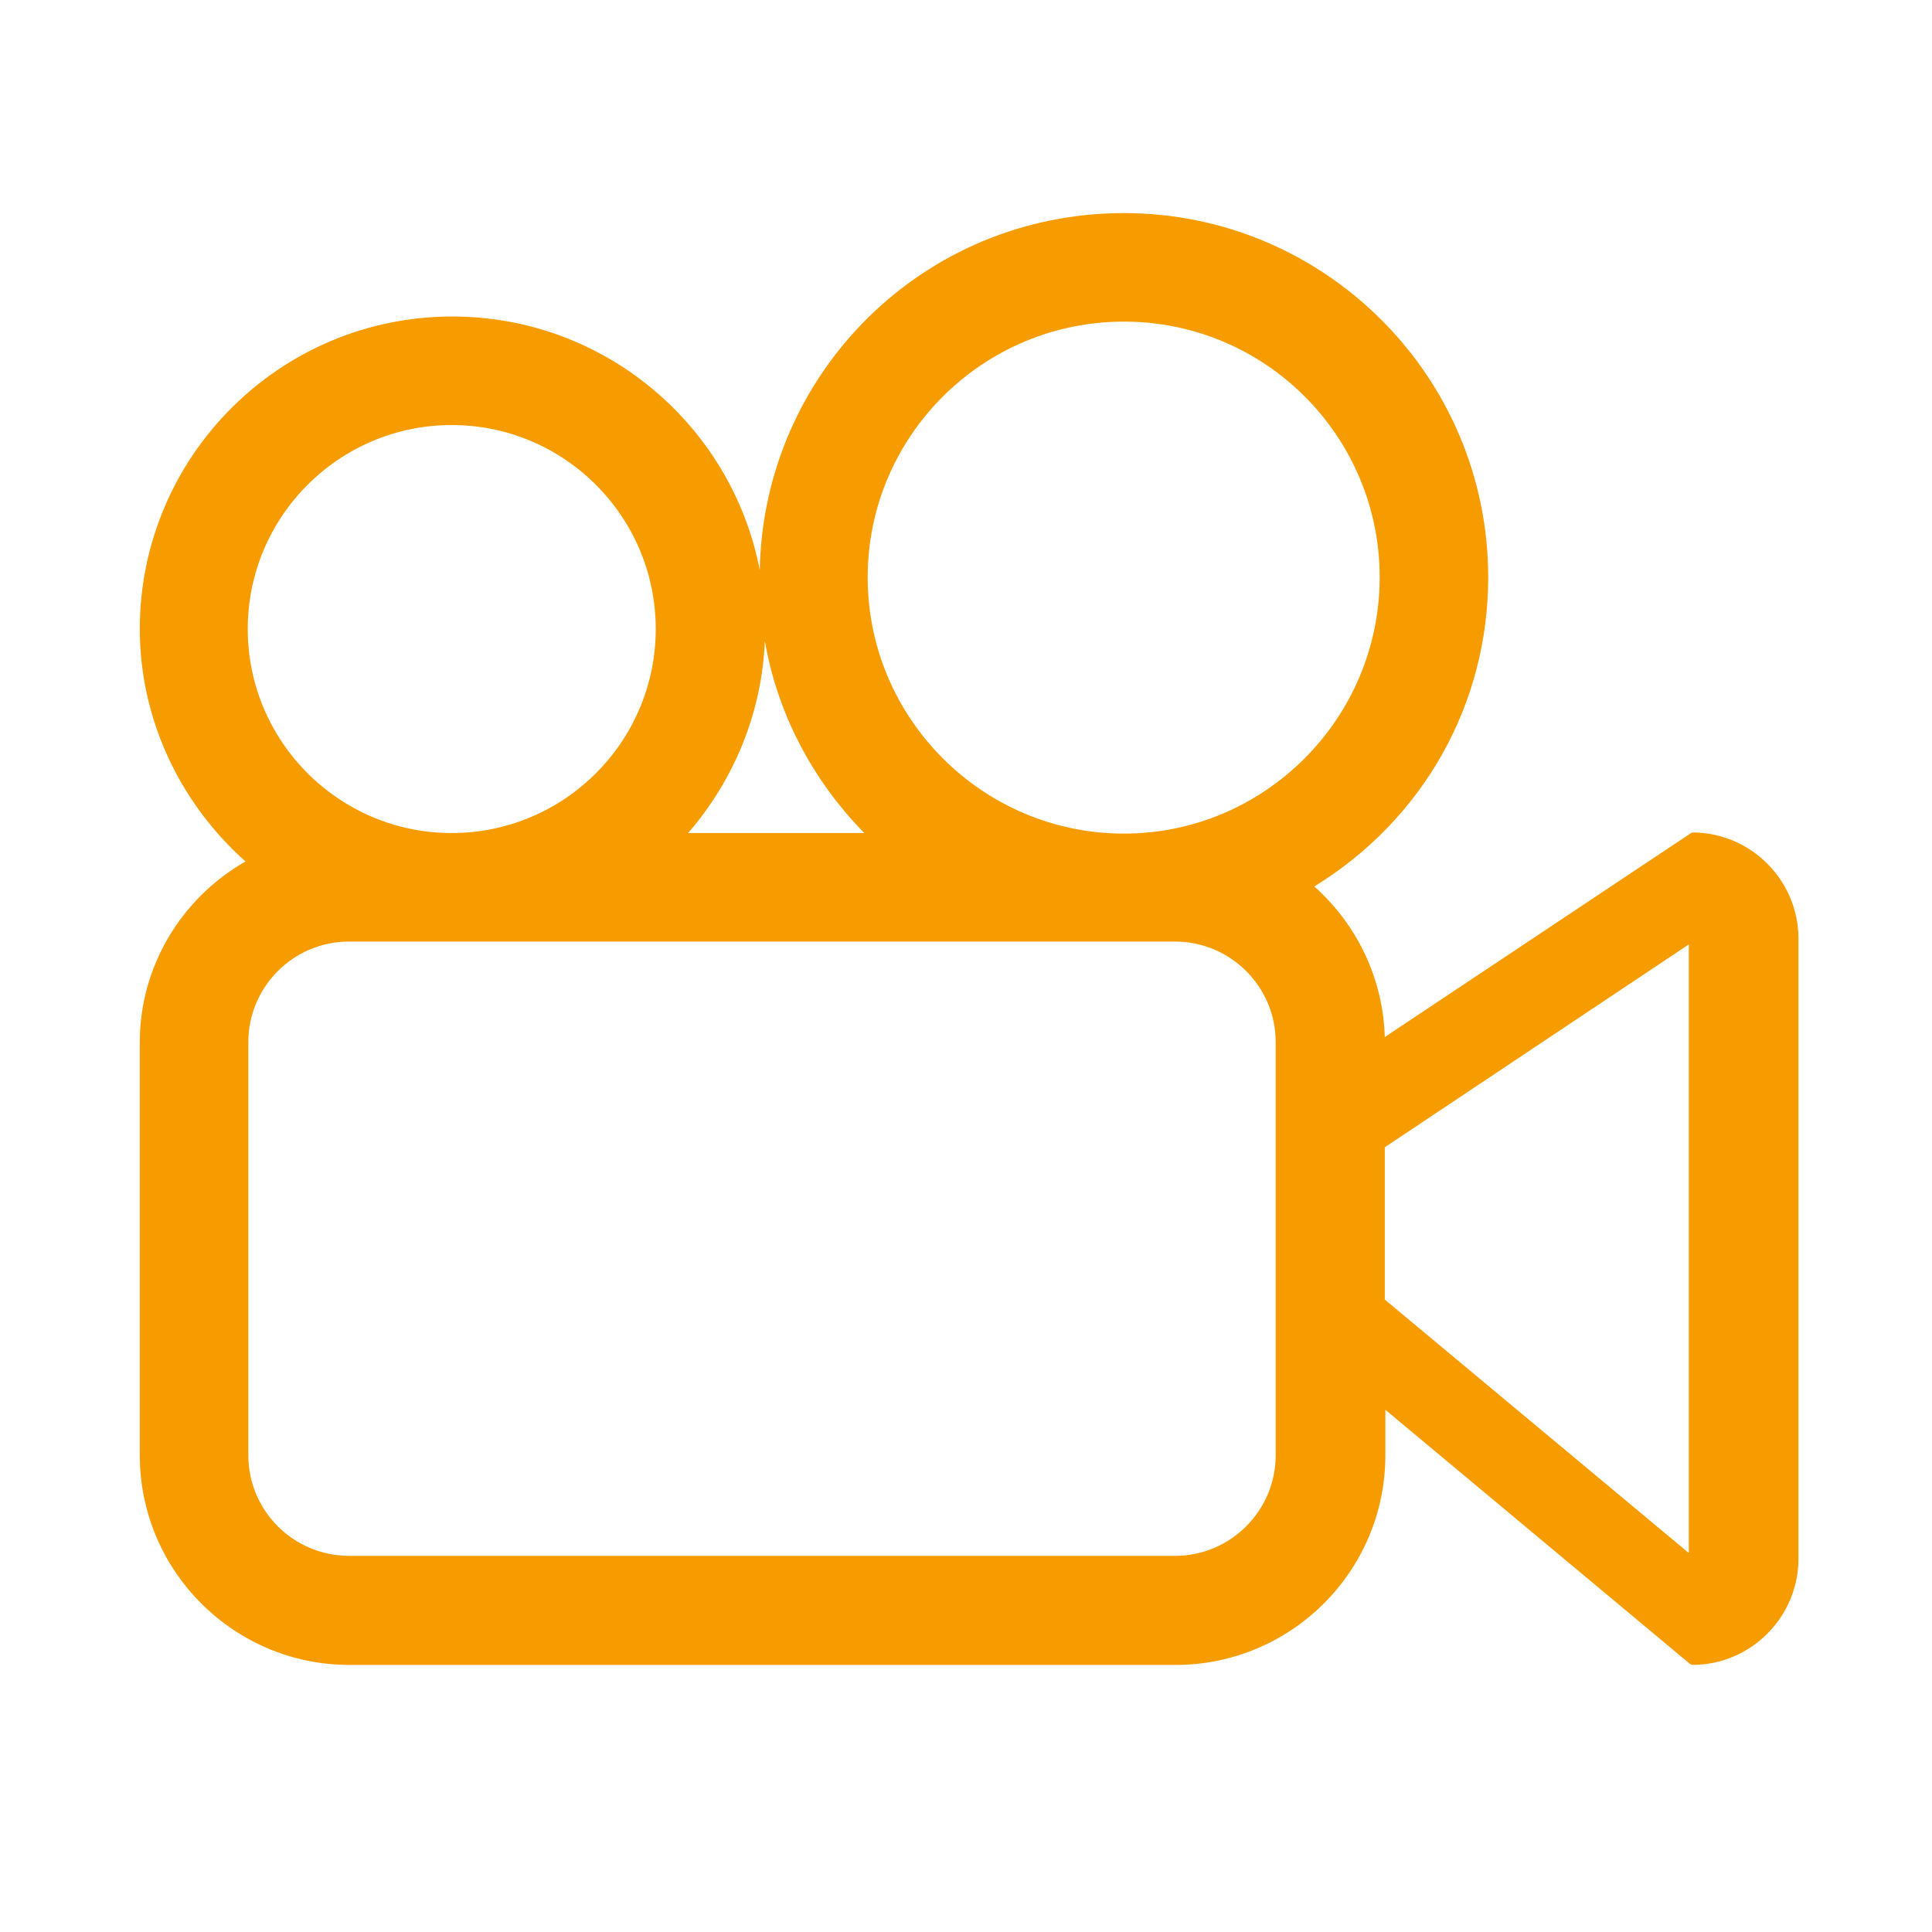 <?xml version="1.0" encoding="UTF-8"?><svg id="_レイヤー_2" xmlns="http://www.w3.org/2000/svg" xmlns:xlink="http://www.w3.org/1999/xlink" viewBox="0 0 34 34"><defs><style>.cls-1{clip-path:url(#clippath);}.cls-2{fill:none;}.cls-2,.cls-3{stroke-width:0px;}.cls-3{fill:#f69c00;}</style><clipPath id="clippath"><rect class="cls-2" width="34" height="34"/></clipPath></defs><g id="_レイヤー_1-2"><g id="icon_e_cate_amuse"><g class="cls-1"><path class="cls-3" d="M29.77,14.66h-.01l-5.39,3.59c-.03-1.01-.47-1.96-1.24-2.65,1.92-1.18,3.06-3.21,3.06-5.44,0-3.54-2.88-6.41-6.41-6.41s-6.34,2.81-6.41,6.28c-.49-2.54-2.73-4.46-5.41-4.46-3.04,0-5.5,2.47-5.5,5.5,0,1.55.68,3.04,1.86,4.09-1.15.66-1.86,1.87-1.86,3.18v7.27c0,2.03,1.65,3.69,3.69,3.69h14.54c2.03,0,3.69-1.65,3.69-3.69v-.8l5.37,4.48h.01s.02.01.02.01c1.03,0,1.87-.84,1.87-1.87v-10.91c0-1.03-.84-1.87-1.87-1.87ZM15.27,10.16c0-2.48,2.02-4.5,4.51-4.5s4.5,2.02,4.5,4.5-2.02,4.51-4.5,4.51-4.51-2.02-4.51-4.51ZM7.95,14.66c-1.98,0-3.59-1.61-3.59-3.59s1.61-3.59,3.59-3.59,3.59,1.61,3.59,3.59-1.61,3.59-3.59,3.59ZM4.37,18.34c0-.97.79-1.77,1.77-1.77h14.54c.97,0,1.77.79,1.77,1.77v7.27c0,.97-.79,1.77-1.77,1.77H6.14c-.97,0-1.77-.79-1.77-1.77v-7.27ZM29.72,16.62v10.71l-5.35-4.46v-2.68l5.35-3.57ZM15.21,14.66h-3.1c.83-.96,1.3-2.15,1.35-3.38.22,1.27.83,2.44,1.75,3.38Z"/></g></g></g></svg>